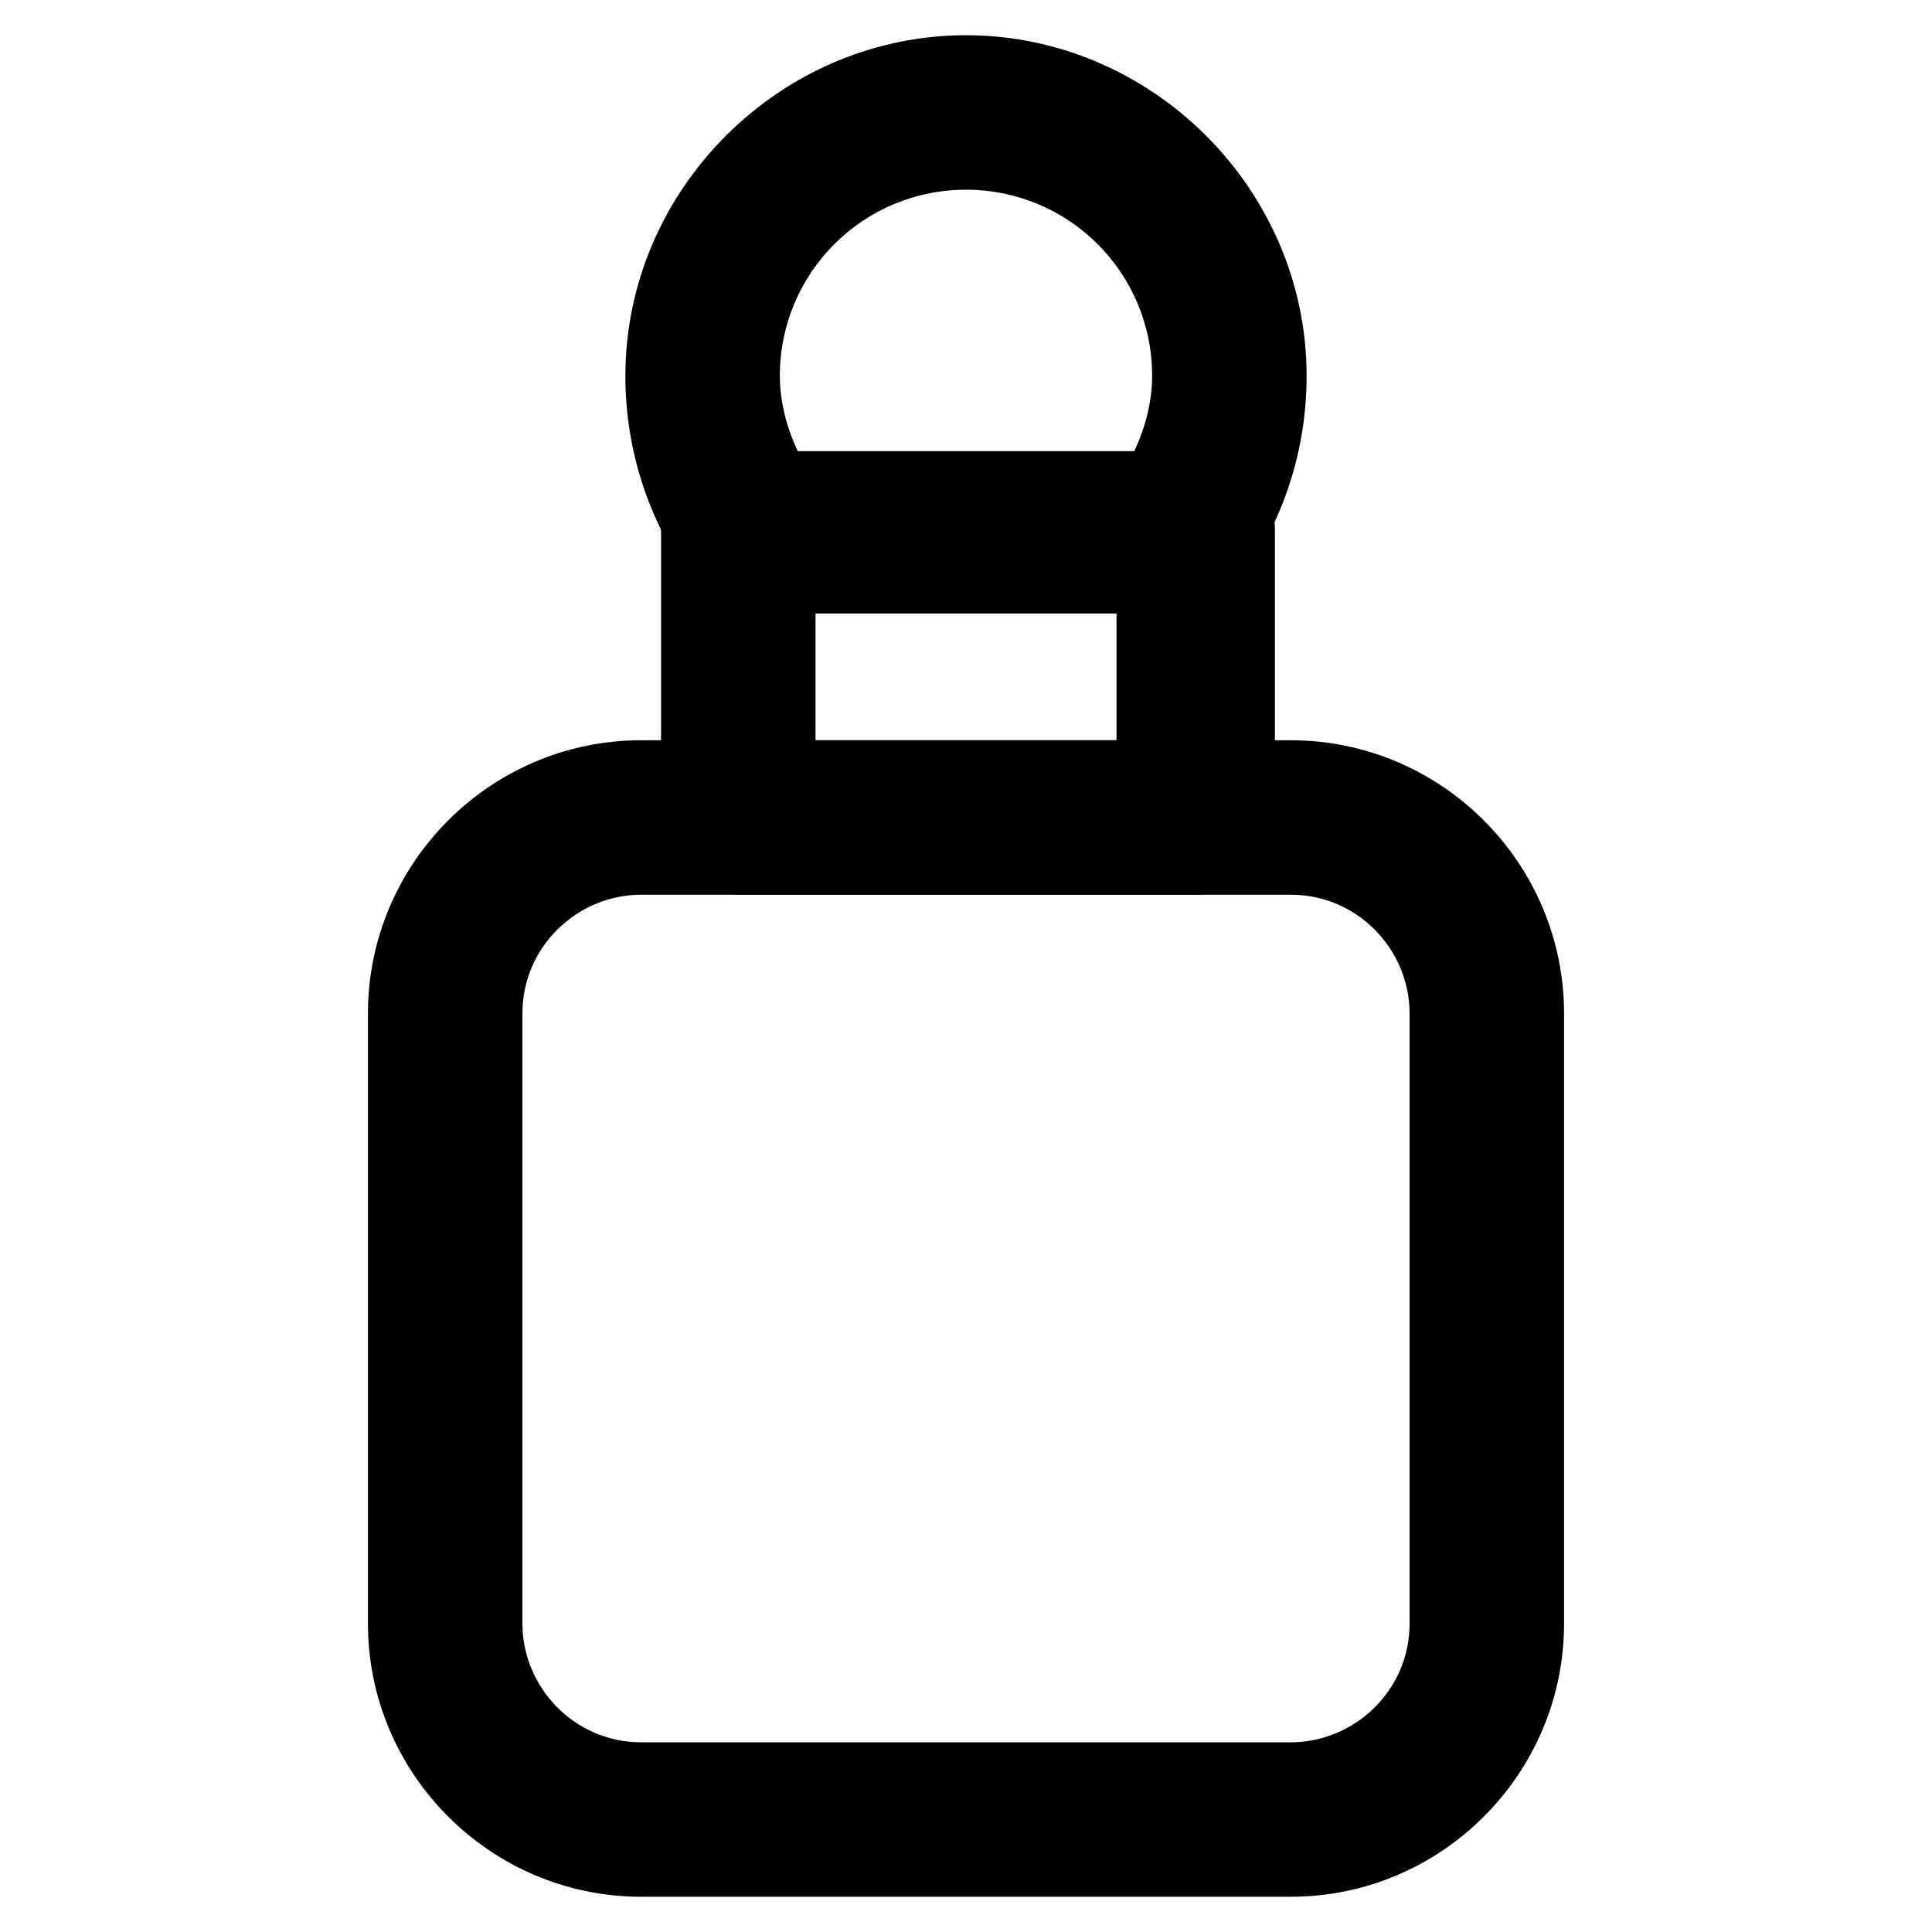 <?xml version="1.0" encoding="UTF-8"?>
<!-- Uploaded to: SVG Repo, www.svgrepo.com, Generator: SVG Repo Mixer Tools -->
<svg fill="#000000" width="800px" height="800px" version="1.1" viewBox="144 144 512 512" xmlns="http://www.w3.org/2000/svg">
 <g>
  <path d="m486.07 646.66h-172.14c-39.887 0-72.422-32.539-72.422-72.422v-161.64c0-39.887 32.539-72.422 72.422-72.422h172.14c39.887 0 72.422 32.539 72.422 72.422v161.64c0 39.883-32.539 72.422-72.422 72.422zm-172.14-265.55c-16.793 0-31.488 13.645-31.488 31.488v161.64c0 16.793 13.645 31.488 31.488 31.488h172.14c16.793 0 31.488-13.645 31.488-31.488v-161.64c0-16.793-13.645-31.488-31.488-31.488z"/>
  <path d="m460.88 381.11h-120.7c-11.547 0-20.992-9.445-20.992-20.992v-75.57c0-11.547 9.445-20.992 20.992-20.992h120.7c11.547 0 20.992 9.445 20.992 20.992v75.57c-1.051 12.594-10.496 20.992-20.992 20.992zm-100.76-40.934h79.77v-34.637h-79.77z"/>
  <path d="m455.63 306.58h-111.26c-6.297 0-12.594-3.148-16.793-8.398-11.547-15.742-17.844-34.637-17.844-54.578 0-49.332 40.934-90.266 90.266-90.266s90.266 40.934 90.266 90.266c0 19.941-6.297 38.836-17.844 54.578-4.199 5.25-10.496 8.398-16.793 8.398zm-99.715-41.98h88.168c3.148-6.297 5.246-13.645 5.246-20.992 0-27.289-22.043-49.332-49.332-49.332-27.289 0-49.332 22.043-49.332 49.332 0.004 7.344 2.102 14.691 5.25 20.992z"/>
 </g>
</svg>